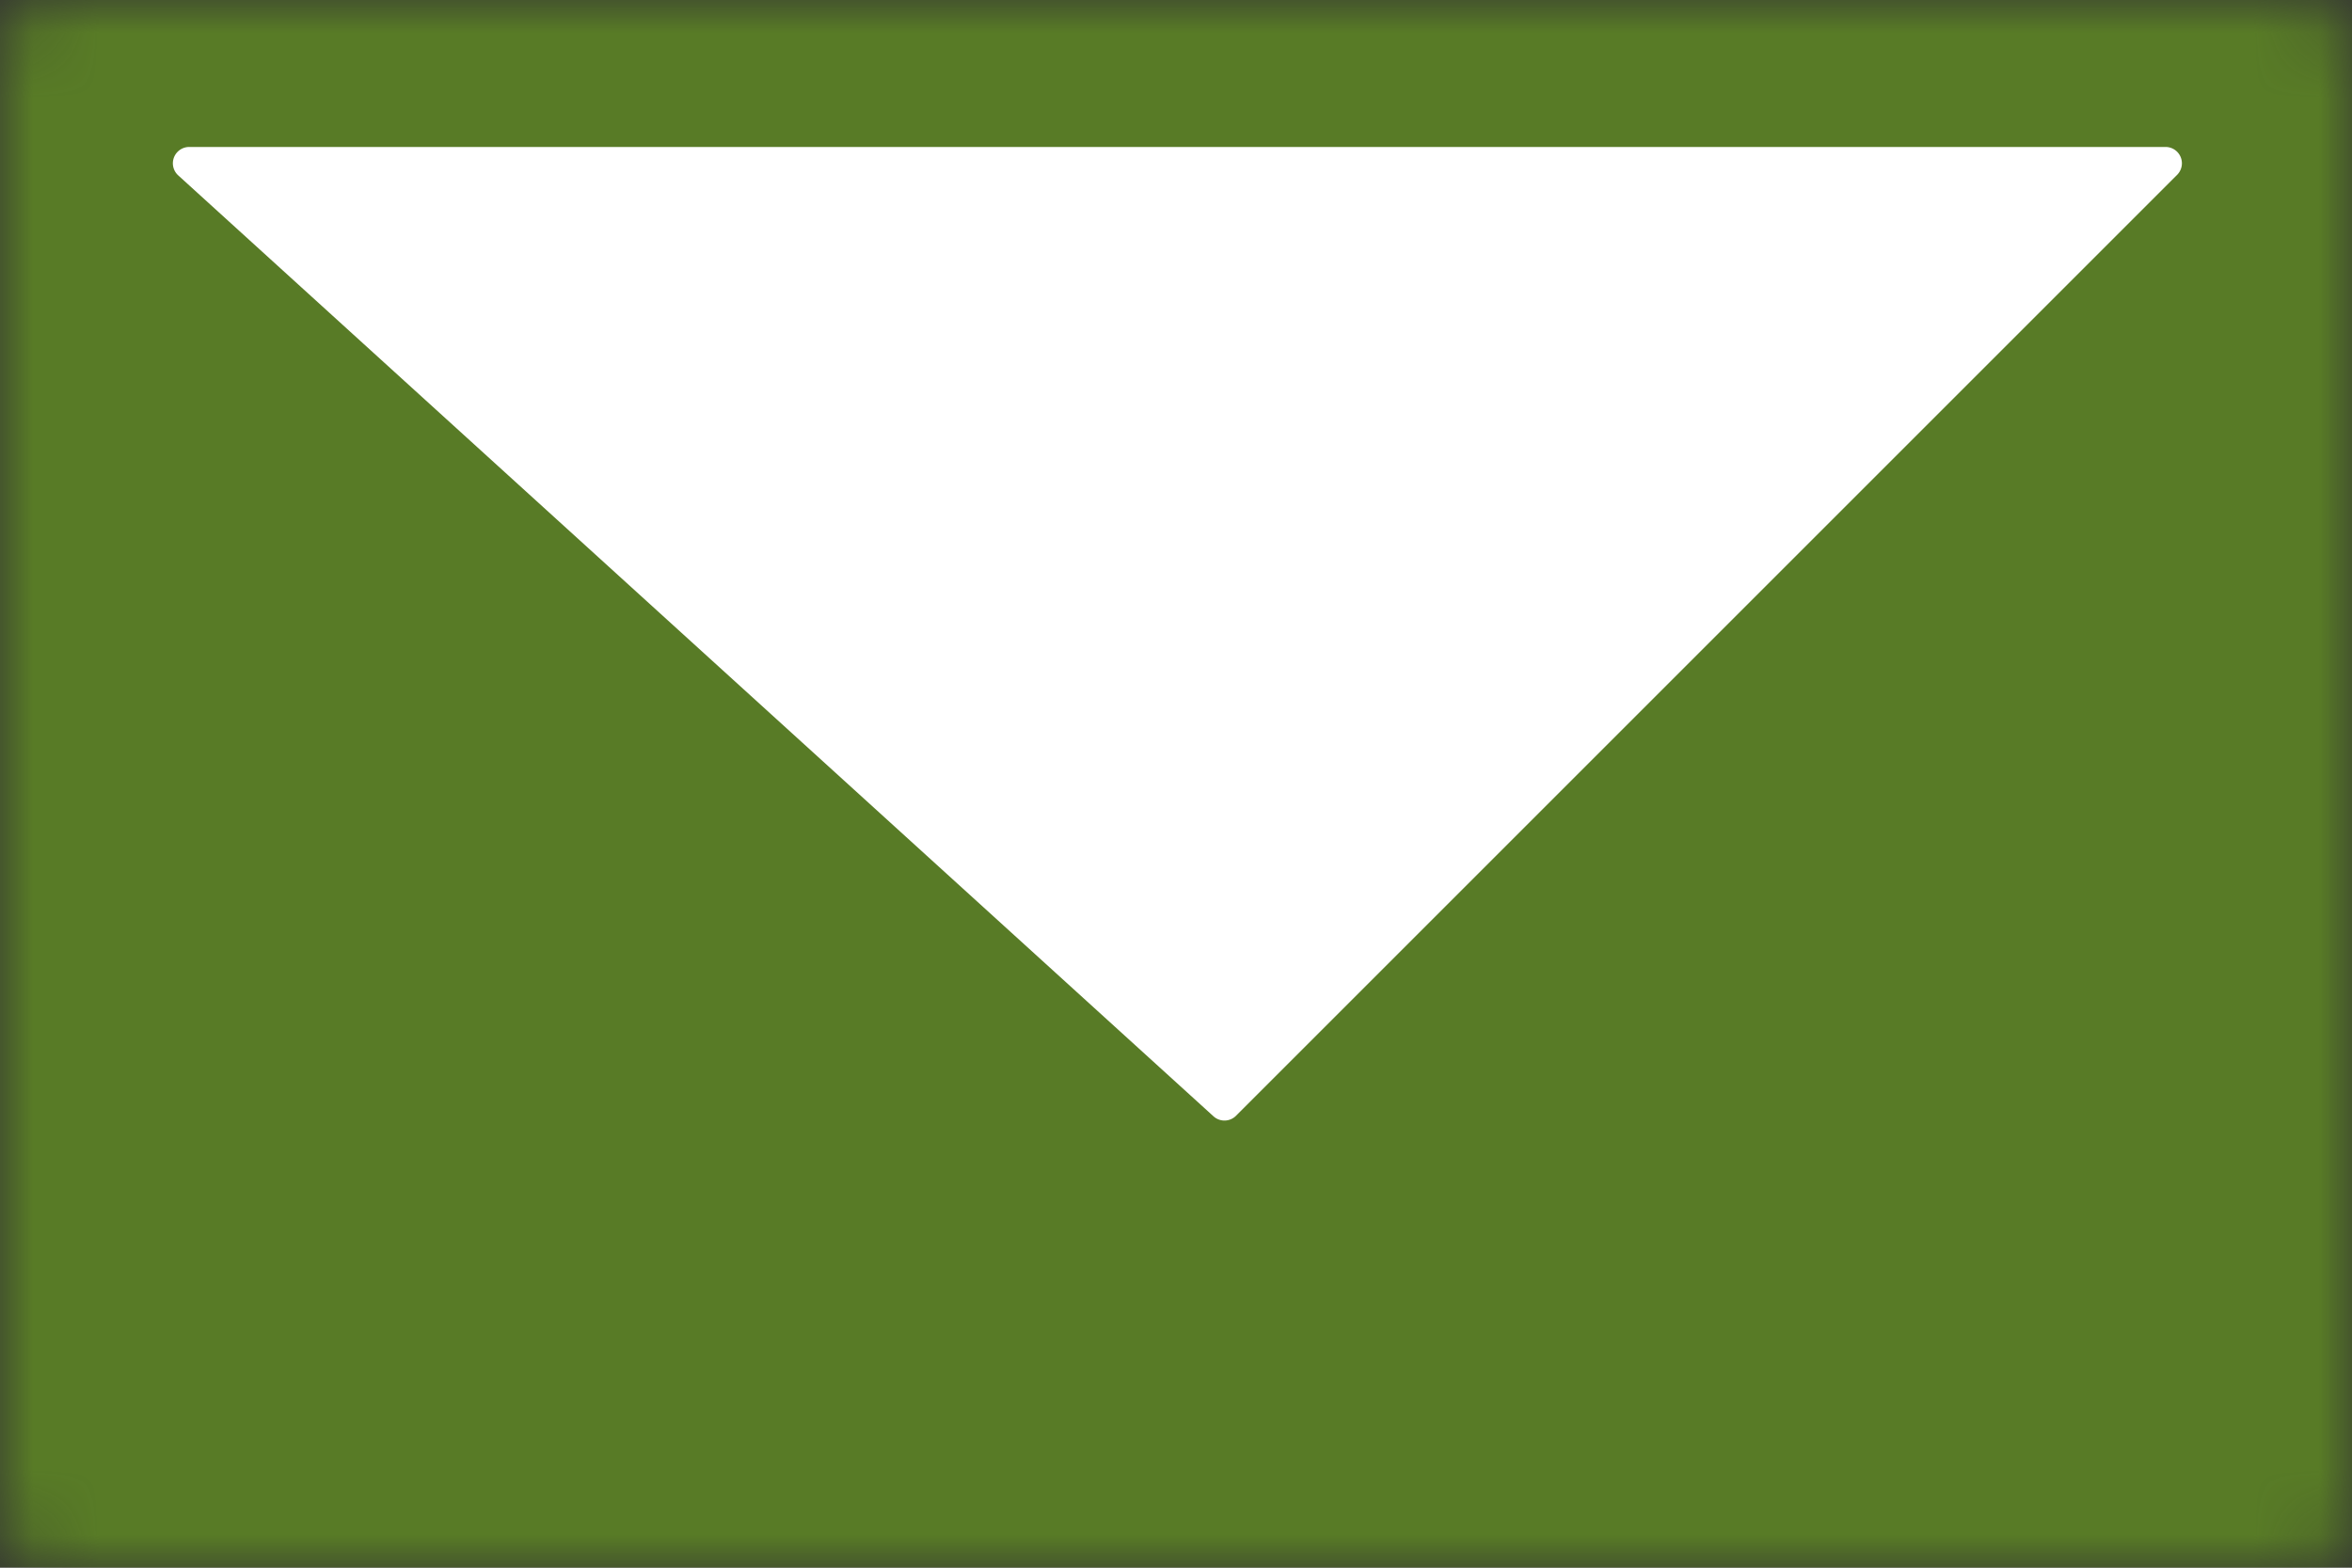 <svg width="36" height="24" viewBox="0 0 36 24" fill="none" xmlns="http://www.w3.org/2000/svg"><rect x="0" y="0" width="36" height="24" fill="#333333" stroke="none"/><mask id="0m9g536dpa" fill="#fff"><rect width="36" height="24" rx=".75"/></mask><rect width="36" height="24" rx=".75" fill="#587B26" stroke="#587B26" stroke-width="1.5" mask="url(#0m9g536dpa)"/><path d="M18.92 17.08a.25.25 0 0 1-.346.01L2.728 2.685a.25.25 0 0 1 .17-.435h30.25a.25.25 0 0 1 .175.427L18.92 17.08z" fill="#fff"/></svg>